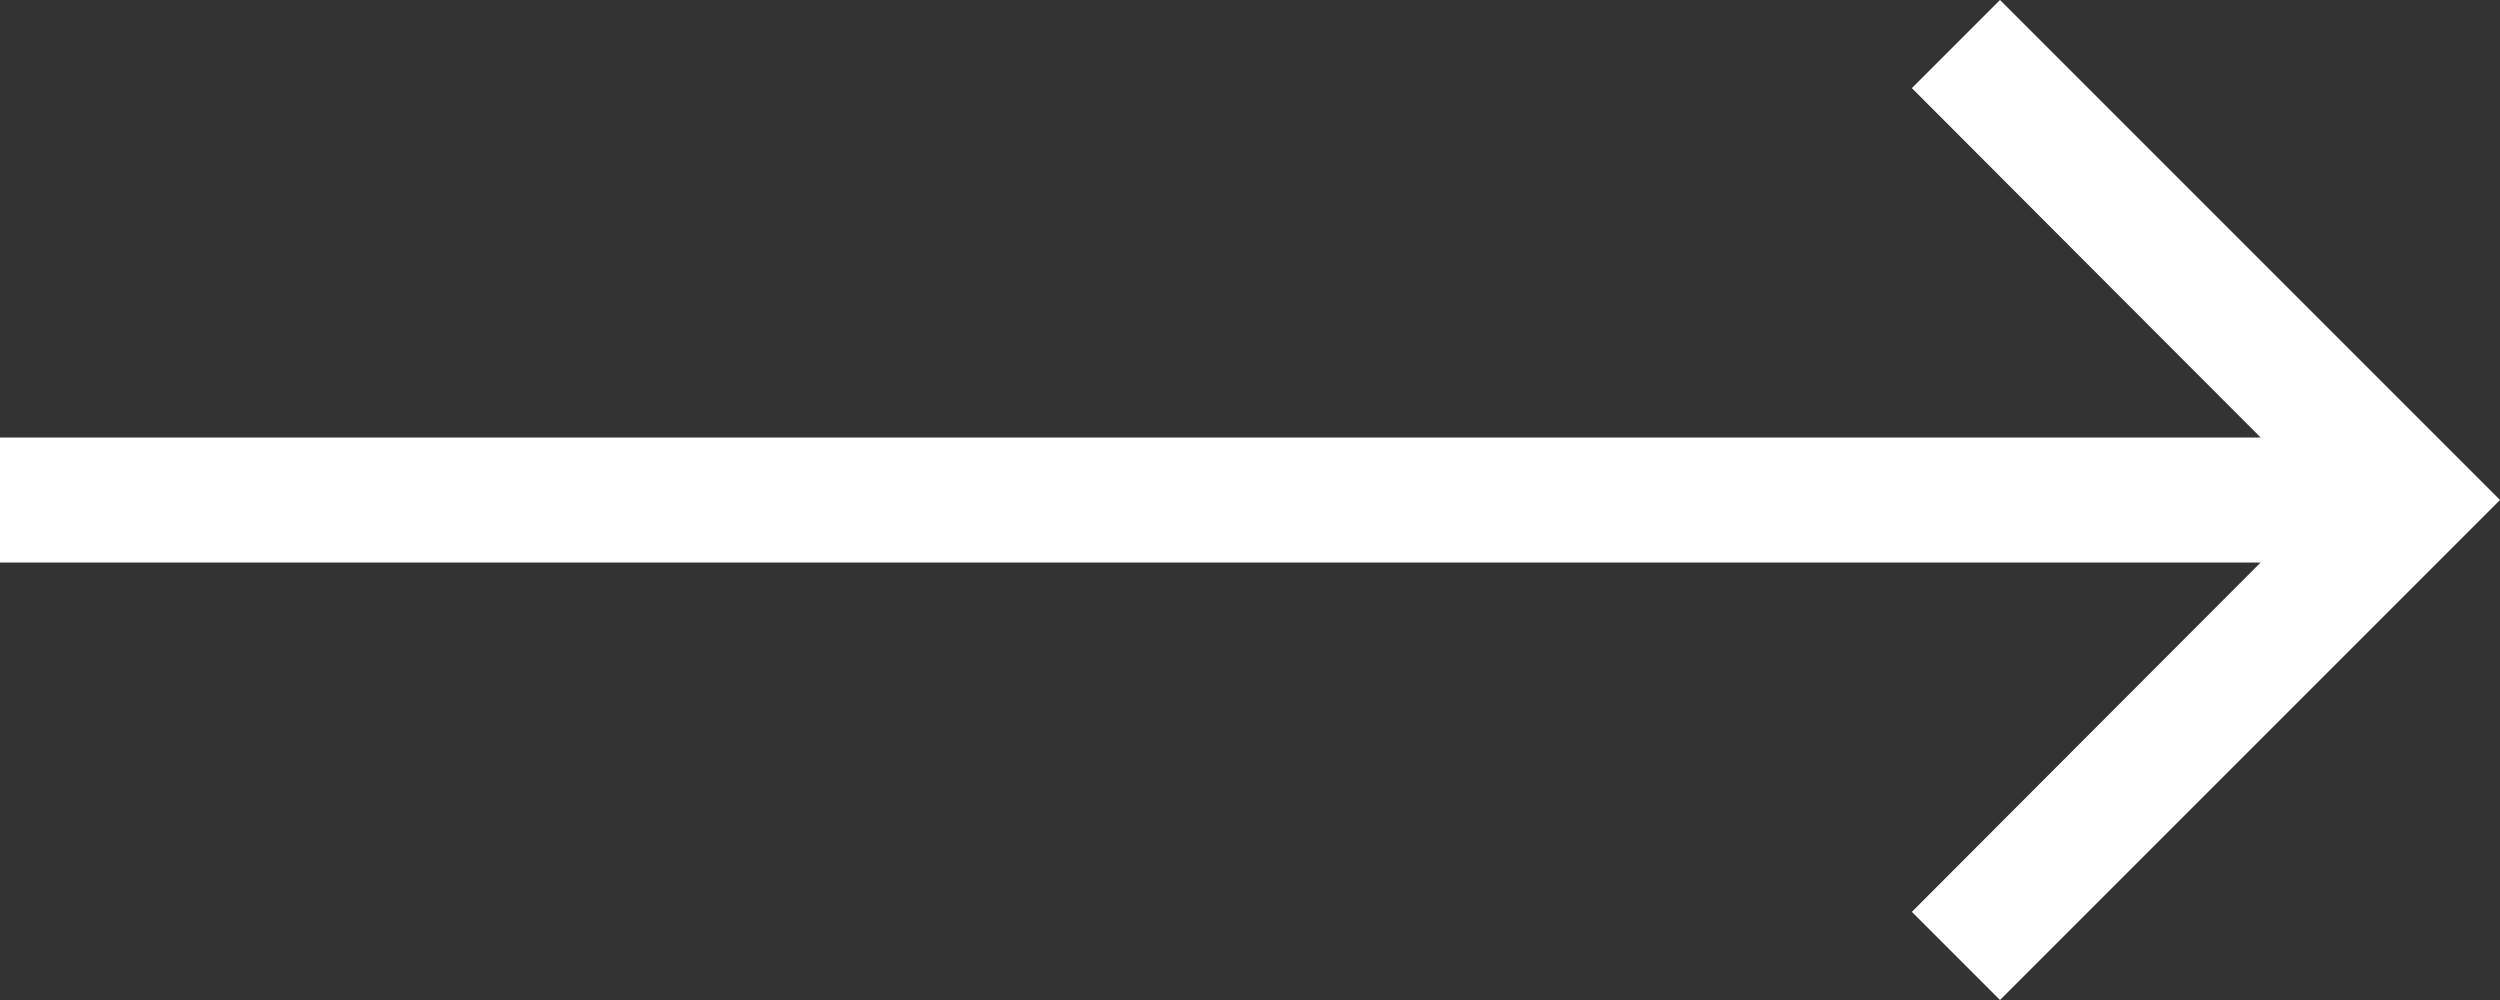 <svg width="40" height="16" viewBox="0 0 40 16" fill="none" xmlns="http://www.w3.org/2000/svg">
<rect x="0" y="0" width="40" height="16" fill="#333333" stroke="none"/>
<path d="M32 0L30.59 1.41L36.17 7L0 7L0 9L36.17 9L30.59 14.59L32 16L40 8L32 0Z" fill="white"/>
<mask id="mask0_0_3005" style="mask-type:alpha" maskUnits="userSpaceOnUse" x="0" y="0" width="40" height="16">
<path d="M32 0L30.59 1.41L36.17 7L0 7L0 9L36.17 9L30.59 14.59L32 16L40 8L32 0Z" fill="white"/>
</mask>
<g mask="url(#mask0_0_3005)">
</g>
</svg>
